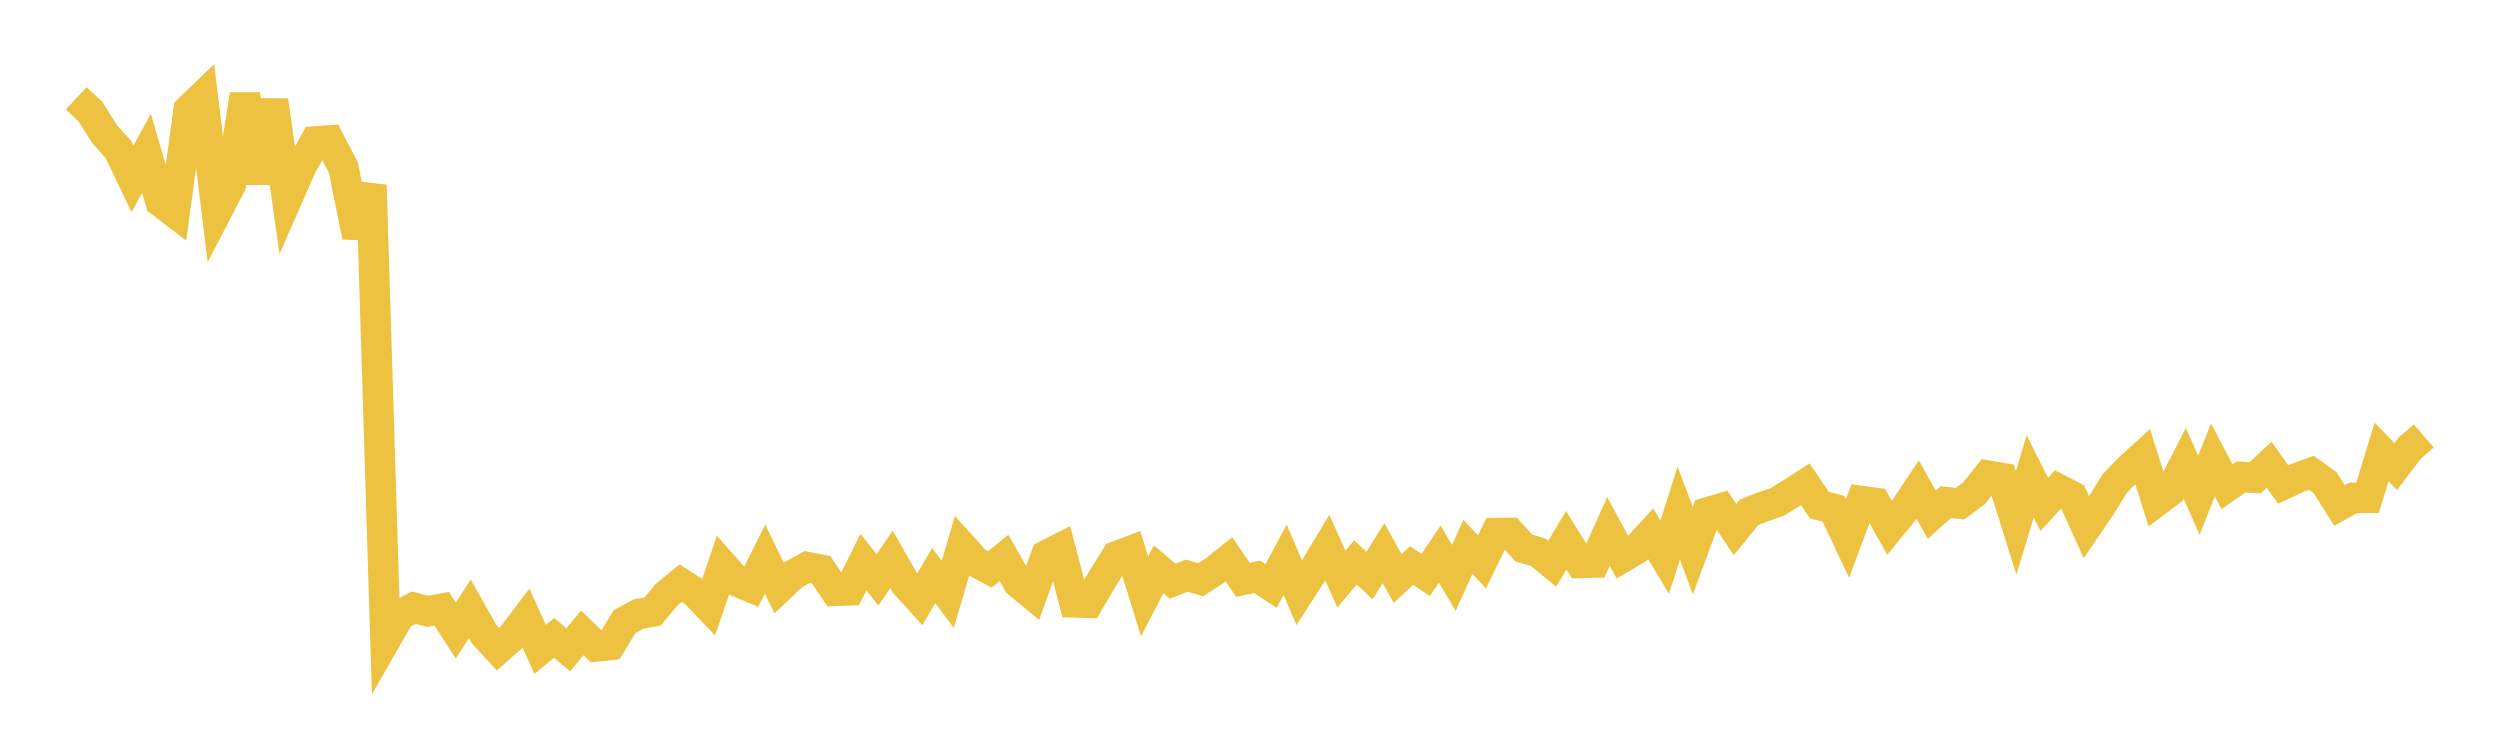 <svg width="164" height="48" xmlns="http://www.w3.org/2000/svg" xmlns:xlink="http://www.w3.org/1999/xlink"><path fill="none" stroke="rgb(237,194,64)" stroke-width="2" d="M5,6.448L5.922,7.312L6.844,8.769L7.766,9.806L8.689,11.731L9.611,10.057L10.533,13.24L11.455,13.945L12.377,7.206L13.299,6.317L14.222,13.876L15.144,12.099L16.066,6.204L16.988,11.974L17.91,6.596L18.832,13.044L19.754,10.941L20.677,9.28L21.599,9.212L22.521,10.981L23.443,15.52L24.365,12.144L25.287,41.981L26.21,40.367L27.132,39.865L28.054,40.103L28.976,39.935L29.898,41.361L30.82,39.945L31.743,41.584L32.665,42.587L33.587,41.774L34.509,40.558L35.431,42.604L36.353,41.841L37.275,42.627L38.198,41.52L39.12,42.407L40.042,42.311L40.964,40.782L41.886,40.28L42.808,40.117L43.731,39.012L44.653,38.256L45.575,38.848L46.497,39.809L47.419,37.094L48.341,38.137L49.263,38.526L50.186,36.674L51.108,38.575L52.03,37.703L52.952,37.199L53.874,37.382L54.796,38.761L55.719,38.729L56.641,36.874L57.563,38.037L58.485,36.692L59.407,38.311L60.329,39.33L61.251,37.757L62.174,38.995L63.096,35.843L64.018,36.864L64.94,37.353L65.862,36.6L66.784,38.225L67.707,38.988L68.629,36.432L69.551,35.964L70.473,39.515L71.395,39.542L72.317,37.977L73.24,36.495L74.162,36.145L75.084,39.12L76.006,37.348L76.928,38.132L77.85,37.765L78.772,38.024L79.695,37.43L80.617,36.693L81.539,38.035L82.461,37.837L83.383,38.442L84.305,36.722L85.228,38.882L86.15,37.455L87.072,35.922L87.994,37.989L88.916,36.893L89.838,37.757L90.76,36.285L91.683,37.95L92.605,37.101L93.527,37.717L94.449,36.348L95.371,37.913L96.293,35.875L97.216,36.86L98.138,34.97L99.06,34.959L99.982,35.96L100.904,36.227L101.826,36.981L102.749,35.444L103.671,36.929L104.593,36.907L105.515,34.863L106.437,36.564L107.359,36.022L108.281,35.017L109.204,36.549L110.126,33.657L111.048,36.122L111.97,33.624L112.892,33.356L113.814,34.738L114.737,33.609L115.659,33.246L116.581,32.933L117.503,32.366L118.425,31.768L119.347,33.131L120.269,33.372L121.192,35.333L122.114,32.865L123.036,32.992L123.958,34.627L124.88,33.499L125.802,32.115L126.725,33.768L127.647,32.936L128.569,33.04L129.491,32.364L130.413,31.2L131.335,31.359L132.257,34.303L133.18,31.248L134.102,33.086L135.024,32.083L135.946,32.556L136.868,34.585L137.79,33.237L138.713,31.741L139.635,30.771L140.557,29.933L141.479,32.884L142.401,32.189L143.323,30.393L144.246,32.496L145.168,30.168L146.09,31.929L147.012,31.285L147.934,31.342L148.856,30.485L149.778,31.785L150.701,31.352L151.623,31.016L152.545,31.683L153.467,33.16L154.389,32.658L155.311,32.659L156.234,29.644L157.156,30.61L158.078,29.397L159,28.597"></path></svg>